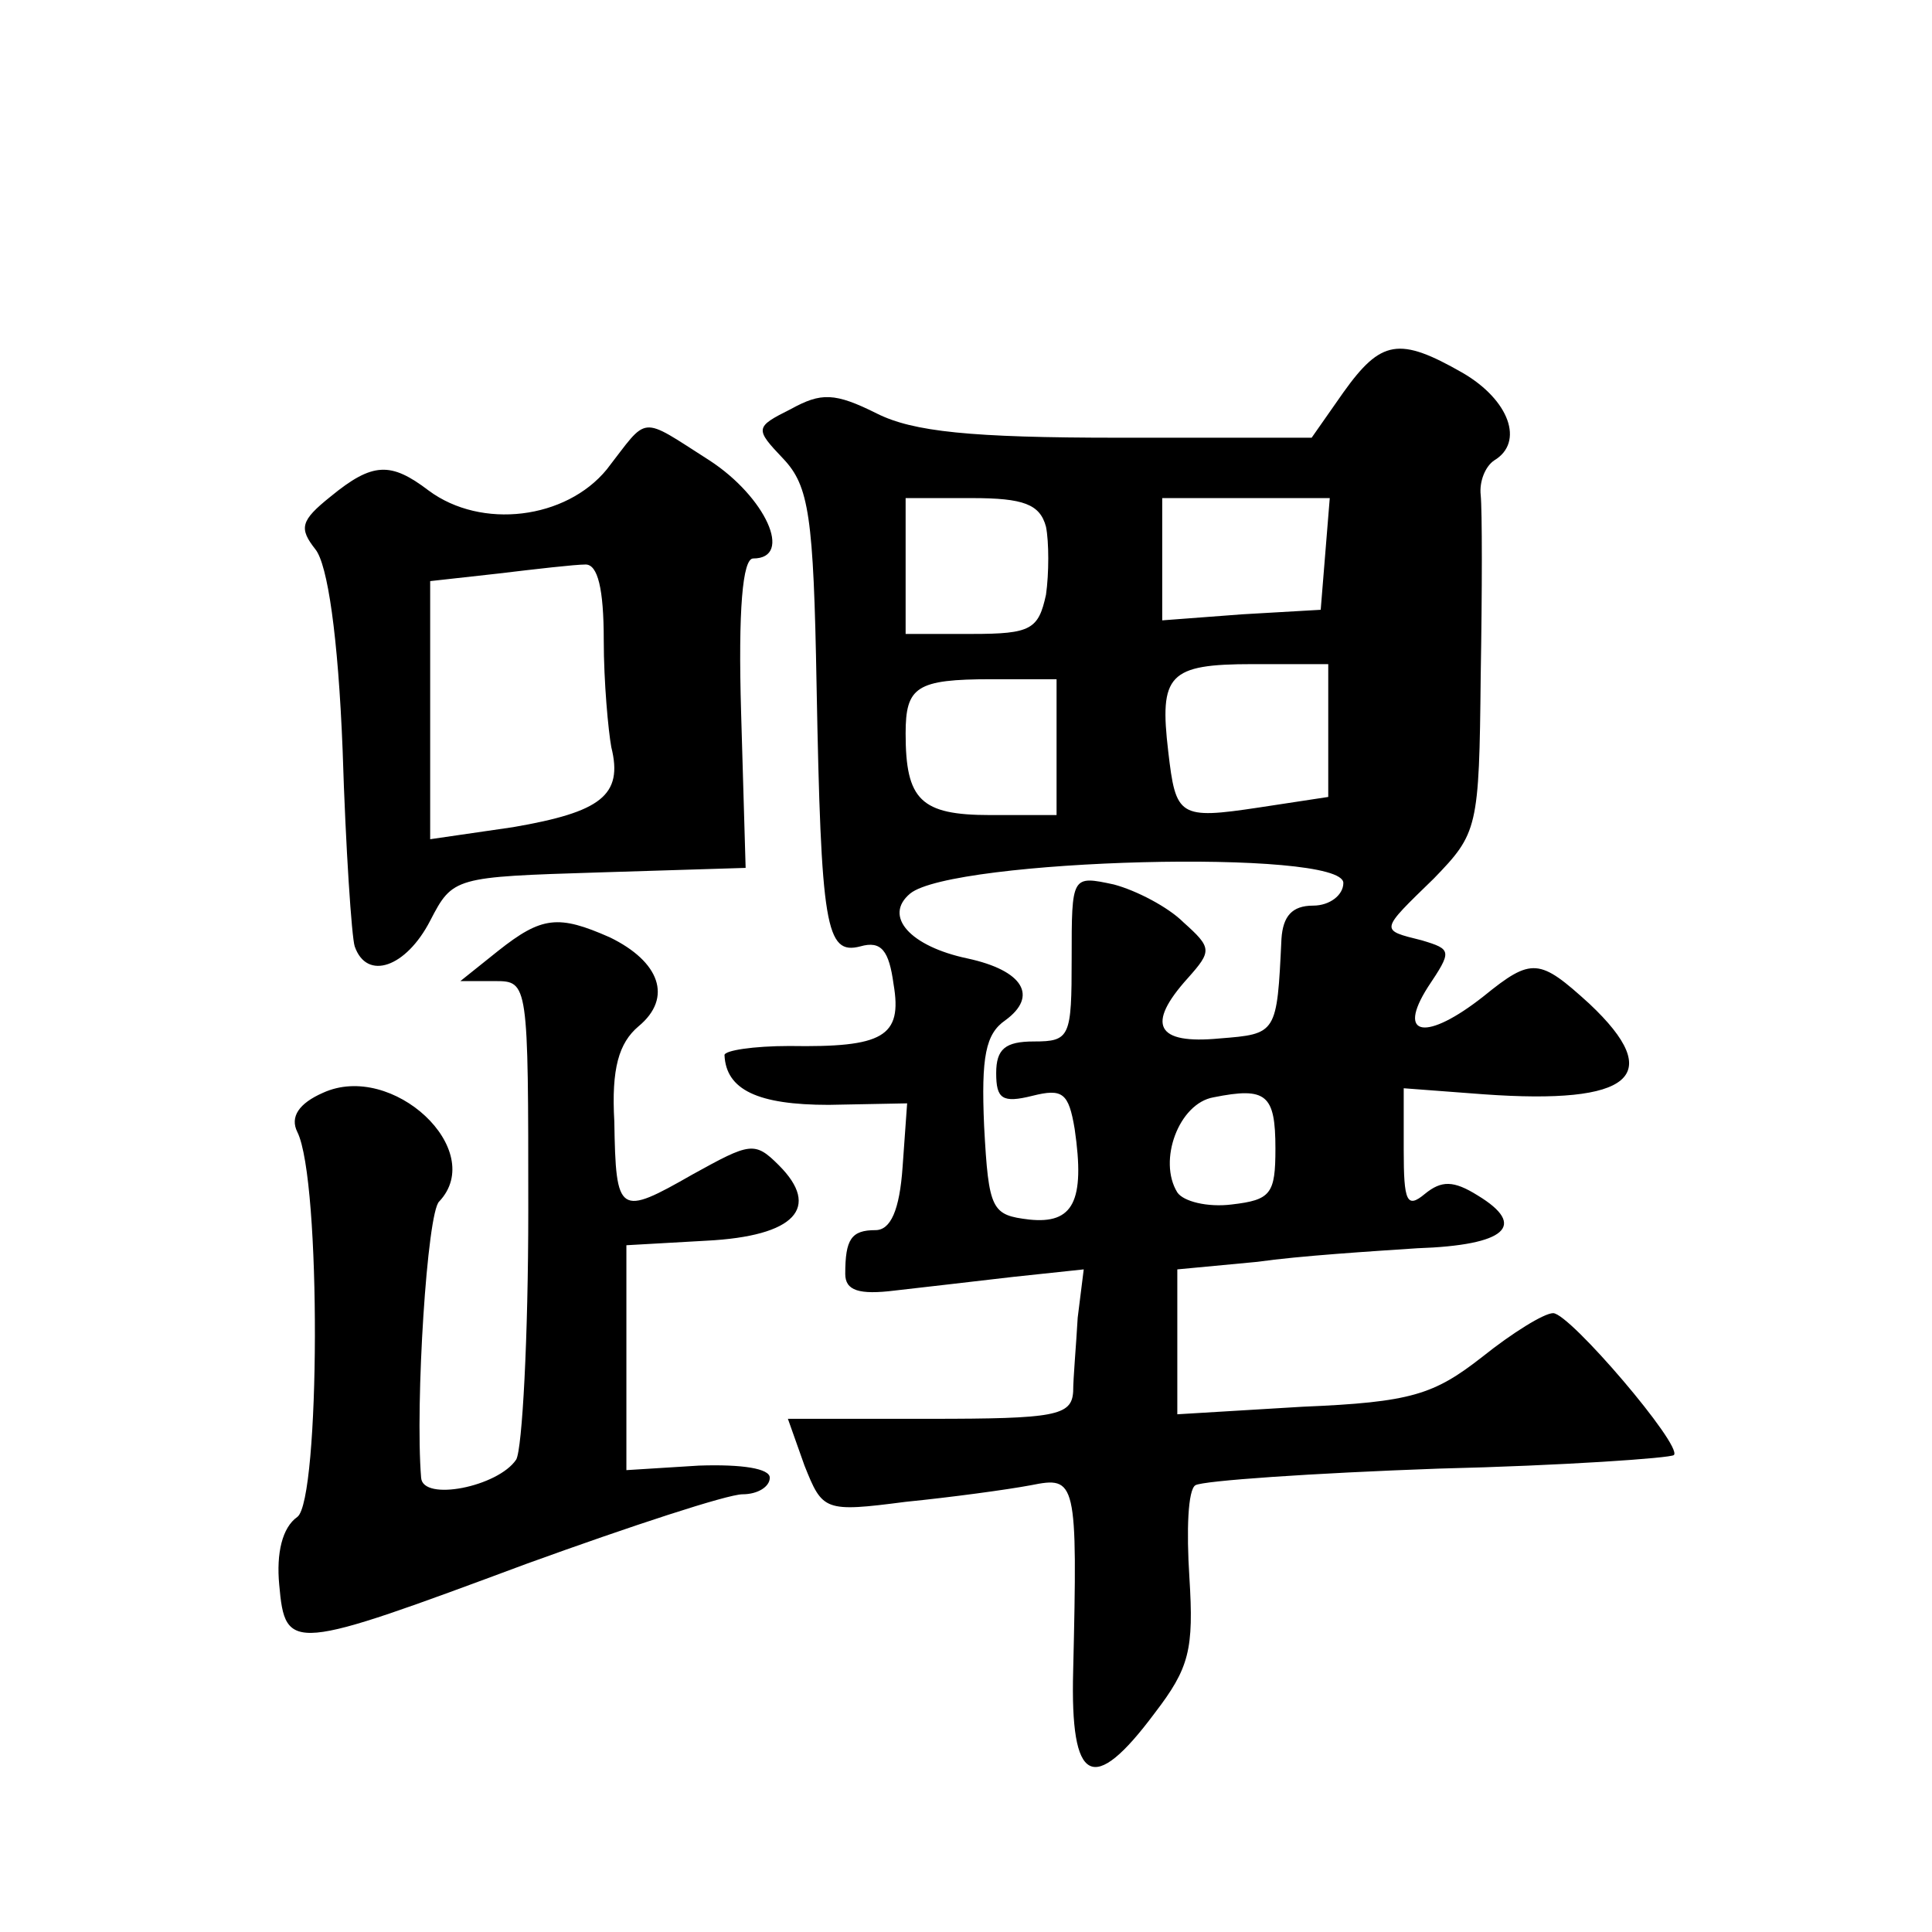 <?xml version="1.0" standalone="no"?>
<!DOCTYPE svg PUBLIC "-//W3C//DTD SVG 20010904//EN"
 "http://www.w3.org/TR/2001/REC-SVG-20010904/DTD/svg10.dtd">
<svg version="1.0" xmlns="http://www.w3.org/2000/svg"
 width="128pt" height="128pt" viewBox="0 0 128 128"
 preserveAspectRatio="xMidYMid meet">
<g transform="translate(0,128) scale(0.1,-0.1)"
fill="#0" stroke="none">
<path d="M890 1020 l-21 -30 -128 0 c-98 0 -136 4 -160 16 -28 14 -37 14 -57 3
-24 -12 -24 -13 -5 -33 17 -18 20 -38 22 -150 3 -160 6 -179 29 -173 14 4 19 -3
22 -25 6 -35 -7 -42 -69 -41 -24 0 -43 -3 -43 -6 1 -23 22 -33 69 -33 l52 1 -3
-42 c-2 -29 -8 -42 -18 -42 -16 0 -20 -6 -20 -29 0 -11 9 -14 33 -11 17 2 53 6
78 9 l47 5 -4 -32 c-1 -18 -3 -40 -3 -49 -1 -16 -12 -18 -95 -18 l-94 0 11 -31
c12 -30 13 -31 67 -24 30 3 67 8 83 11 30 6 31 4 28 -123 -2 -75 13 -83 54 -28
23 30 26 42 23 90 -2 31 -1 58 4 61 5 3 77 8 161 11 83 2 154 7 156 9 6 6 -69 94
-80 94 -6 0 -27 -13 -47 -29 -32 -25 -47 -30 -119 -33 l-83 -5 0 48 0 48 53 5 c28
4 76 7 106 9 59 2 73 15 40 35 -16 10 -24 10 -35 1 -12 -10 -14 -5 -14 29 l0 41
53 -4 c98 -7 121 12 70 60 -33 30 -38 31 -70 5 -38 -30 -58 -27 -37 6 16 24 16
25 -4 31 -28 7 -28 6 8 41 29 30 30 33 31 134 1 57 1 110 0 120 -1 9 3 19 9 23
20 12 10 40 -21 58 -42 24 -54 22 -79 -13z m-197 -89 c2 -10 2 -31 0 -45 -5 -23
-10 -26 -49 -26 l-44 0 0 45 0 45 44 0 c34 0 45 -4 49 -19z m185 -18 l-3 -37 -52
-3 -53 -4 0 41 0 40 56 0 55 0 -3 -37z m2 -117 l0 -44 -46 -7 c-53 -8 -55 -6 -60
37 -6 51 0 58 56 58 l50 0 0 -44z m-180 -11 l0 -45 -44 0 c-46 0 -56 10 -56 54
0 31 7 36 57 36 l43 0 0 -45z m190 -90 c0 -8 -9 -15 -20 -15 -14 0 -20 -7 -21 -22
-3 -63 -3 -63 -41 -66 -42 -4 -49 9 -21 40 16 18 16 20 -3 37 -10 10 -31 21 -46
25 -28 6 -28 6 -28 -49 0 -52 -1 -55 -25 -55 -19 0 -25 -5 -25 -21 0 -17 4 -20
24 -15 20 5 24 2 28 -22 7 -48 -1 -63 -30 -60 -25 3 -27 6 -30 62 -2 46 1 61 14
70 22 16 12 33 -25 41 -38 8 -56 28 -38 43 28 23 287 30 287 7z m-45 -176 c0 -30
-3 -34 -29 -37 -16 -2 -32 2 -36 8 -13 21 1 59 24 63 35 7 41 2 41 -34z M402 969
c-27 -33 -83 -40 -118 -14 -25 19 -37 19 -65 -4 -20 -16 -21 -21 -10 -35 8 -10
15 -57 18 -133 2 -65 6 -124 8 -130 8 -23 34 -14 50 17 15 29 16 29 112 32 l97
3 -3 103 c-2 68 1 102 8 102 27 0 8 41 -29 65 -47 30 -40 30 -68 -6z m-2 -113 c0
-28 3 -60 5 -71 8 -32 -7 -43 -65 -53 l-55 -8 0 85 0 86 45 5 c25 3 51 6 58 6 8
0 12 -16 12 -50z M330 650 l-25 -20 23 0 c22 0 22 -1 22 -152 0 -84 -4 -158 -8
-165 -12 -18 -62 -28 -63 -12 -4 49 4 176 12 183 32 34 -31 93 -77 72 -16 -7 -22
-16 -17 -26 16 -32 15 -244 0 -255 -10 -7 -14 -24 -12 -45 4 -45 8 -44 164 14 69
25 133 46 143 46 10 0 18 5 18 11 0 6 -18 9 -47 8 l-48 -3 0 74 0 75 53 3 c59 3
76 22 48 50 -16 16 -19 15 -57 -6 -49 -28 -51 -27 -52 35 -2 35 3 52 16 63 23 19
14 43 -19 59 -34 15 -45 14 -74 -9z"/>
</g>
</svg>
